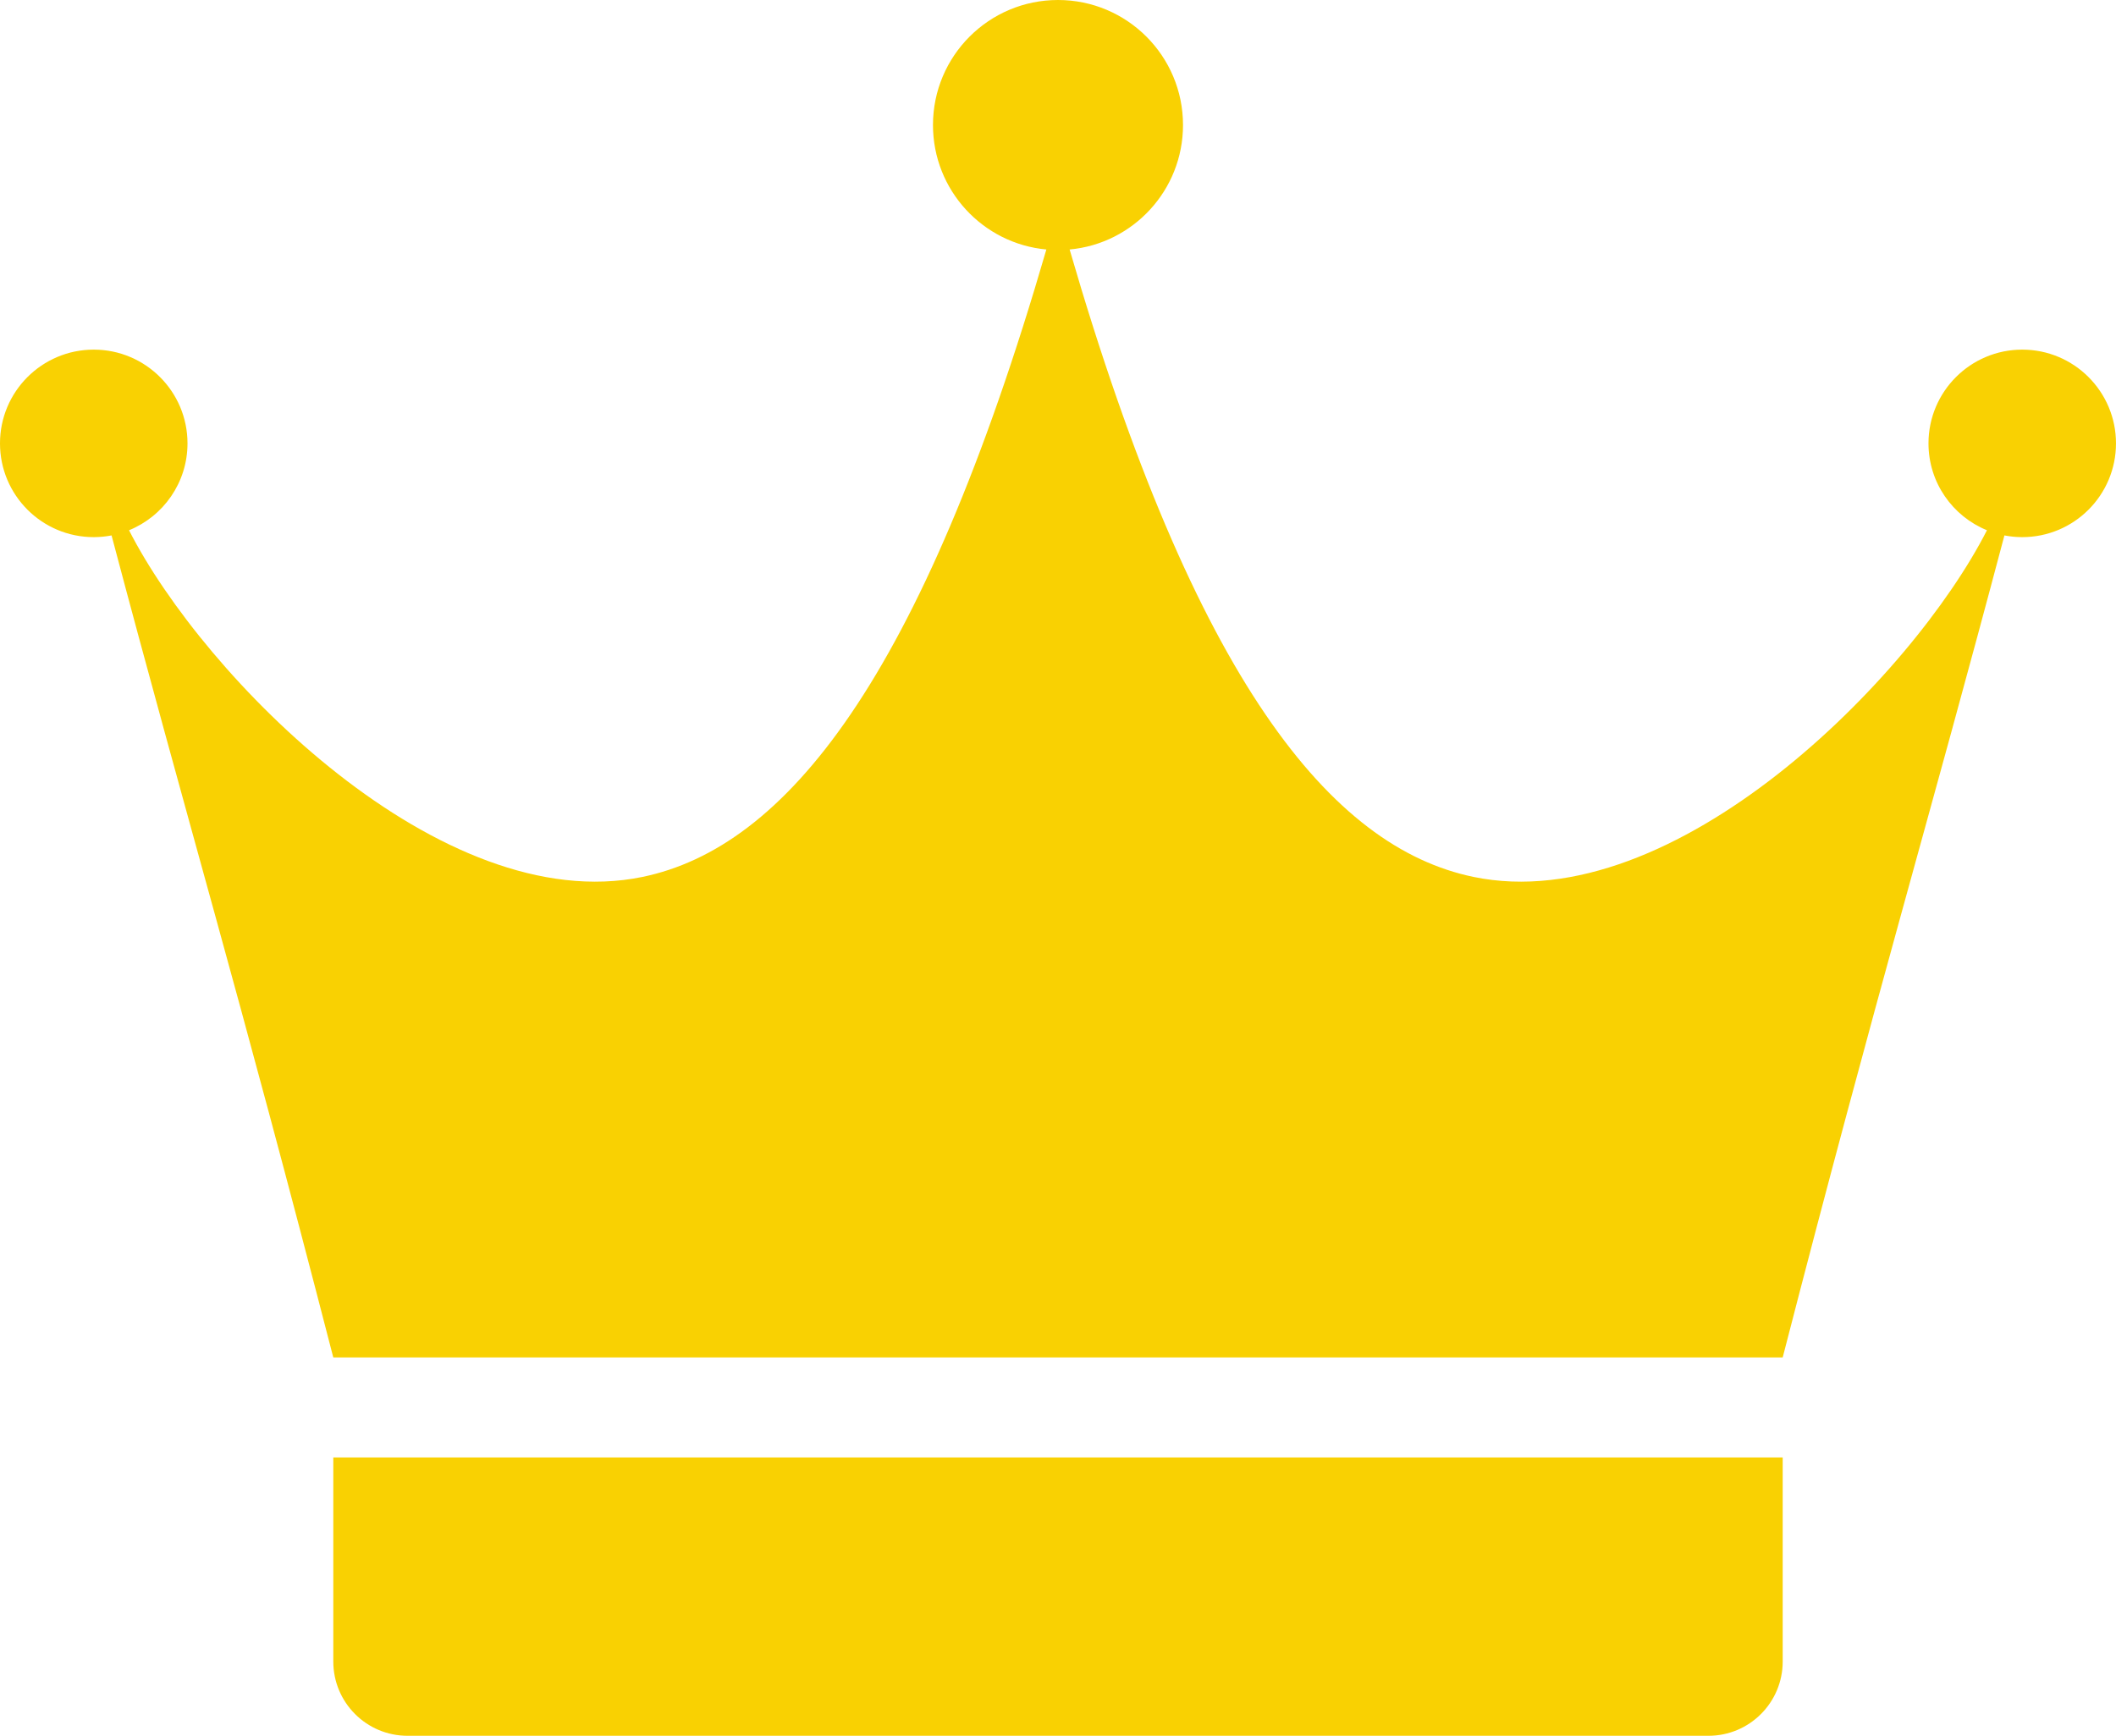 <?xml version="1.0" encoding="UTF-8" standalone="no"?><!DOCTYPE svg PUBLIC "-//W3C//DTD SVG 1.1//EN" "http://www.w3.org/Graphics/SVG/1.1/DTD/svg11.dtd"><svg fill="#f9d102" width="100%" height="100%" viewBox="0 0 11532 9460" version="1.1" xmlns="http://www.w3.org/2000/svg" xmlns:xlink="http://www.w3.org/1999/xlink" xml:space="preserve" xmlns:serif="http://www.serif.com/" style="fill-rule:evenodd;clip-rule:evenodd;stroke-linejoin:round;stroke-miterlimit:2;"><path fill="#f9d102" d="M11021,1905.39c-282.174,0 -510.937,228.776 -510.937,510.938c-0,214.154 131.849,397.369 318.633,473.412c-407.435,800.077 -1701.6,2116.17 -2798.2,1889.28c-775.651,-160.482 -1517.64,-1066.43 -2201.13,-3419.34c346.537,-32.005 617.929,-323.45 617.929,-678.373c0,-376.327 -305,-681.314 -681.327,-681.314c-376.316,0 -681.316,304.987 -681.316,681.314c0,354.923 271.394,646.368 617.93,678.373c-683.489,2352.9 -1425.5,3258.85 -2201.13,3419.34c-1096.6,226.888 -2390.77,-1089.21 -2798.2,-1889.28c186.784,-76.043 318.633,-259.258 318.633,-473.412c0,-282.162 -228.763,-510.938 -510.938,-510.938c-282.174,0 -510.95,228.776 -510.95,510.938c-0,282.175 228.776,510.95 510.95,510.95c33.165,-0 65.612,-3.293 97.084,-9.362c412.07,1555.12 689.258,2468.12 1208.4,4479.9l7899.09,0c519.153,-2011.77 796.341,-2924.78 1208.41,-4479.9c31.472,6.069 63.919,9.362 97.083,9.362c282.201,-0 510.964,-228.775 510.964,-510.95c-0,-282.162 -228.763,-510.938 -510.964,-510.938Z" style="fill-rule:nonzero;"/><path d="M1816.43,9055.05c0,223.501 181.159,404.622 404.623,404.622l7089.86,-0c223.464,-0 404.61,-181.121 404.61,-404.622l-0,-1112.15l-7899.09,-0l0,1112.15Z" style="fill-rule:nonzero;"/></svg>
